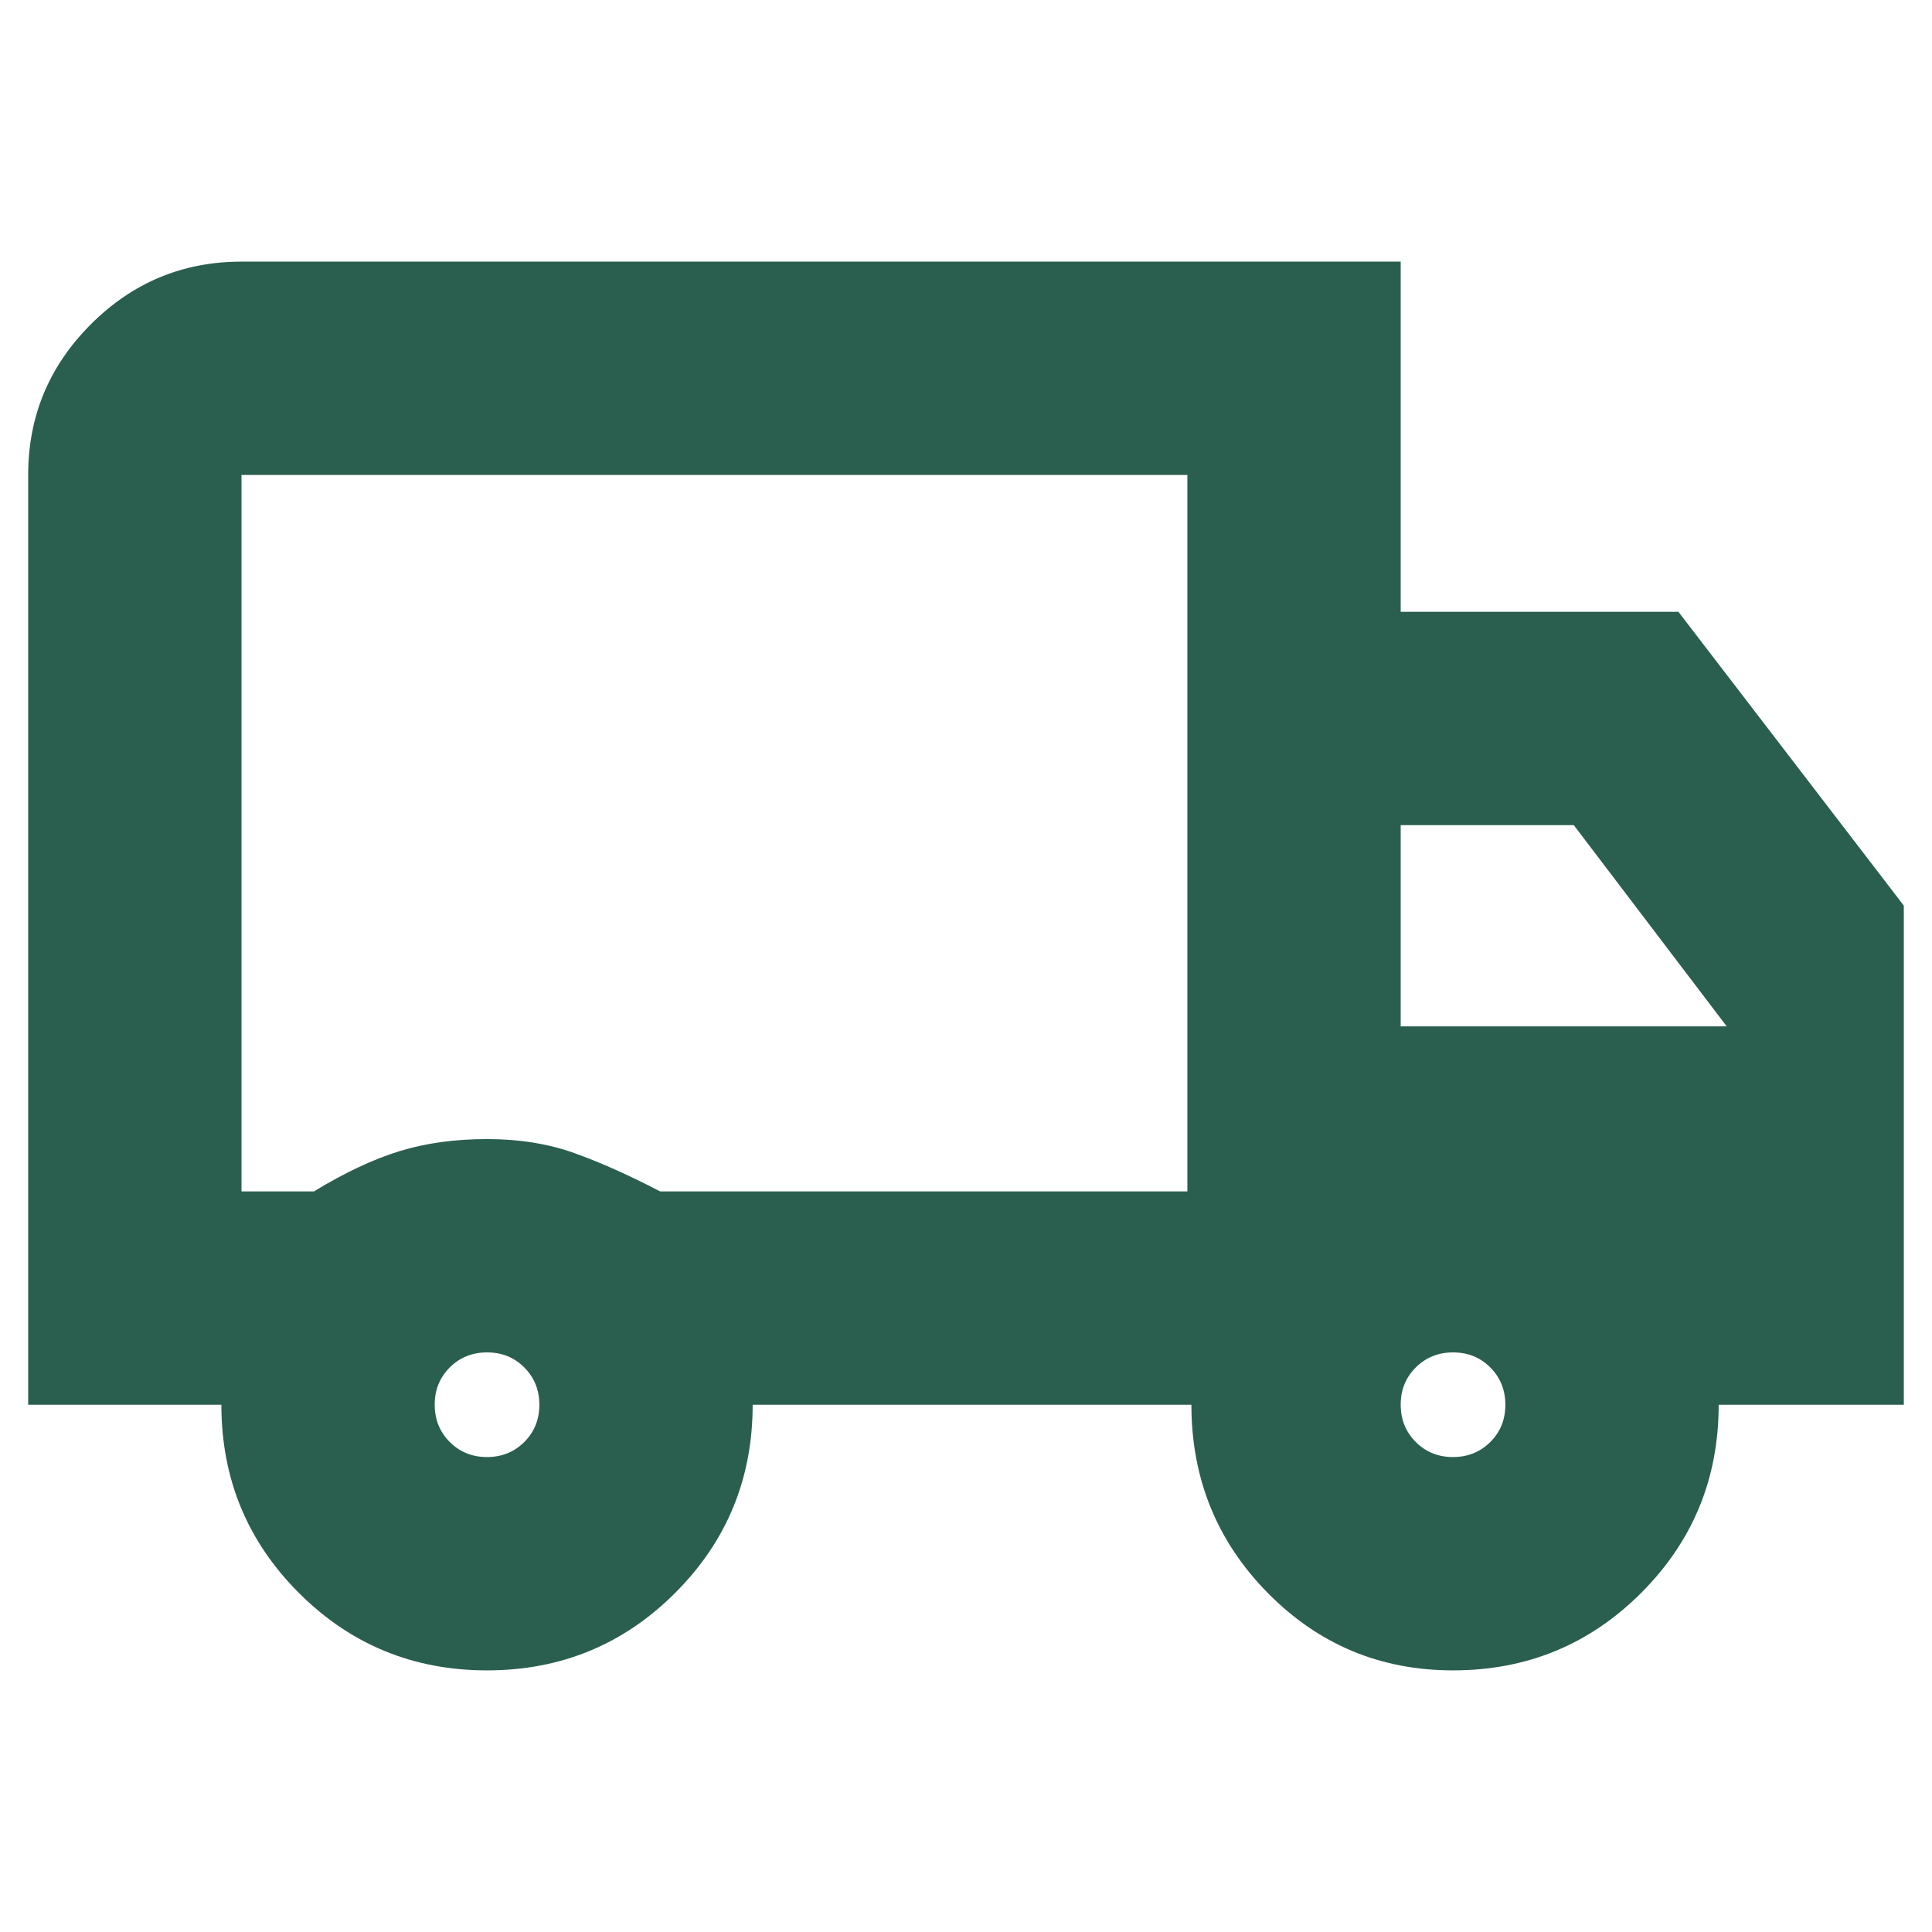 <svg xmlns="http://www.w3.org/2000/svg" height="24px" viewBox="0 -960 960 960" width="24px" fill="#2a5f50"><path d="M242-130q-55 0-93.5-38.5T110-262H14v-462q0-43.72 31.14-74.86T120-830h576v174h138l112 146v248h-92q0 55-38.5 93.5T722-130q-54.17 0-92.08-38.5Q592-207 592-262H374q0 55-38.5 93.5T242-130Zm-.04-106q11.04 0 18.54-7.46 7.5-7.47 7.5-18.5 0-11.04-7.46-18.54-7.47-7.5-18.5-7.5-11.04 0-18.54 7.46-7.5 7.47-7.5 18.5 0 11.04 7.46 18.54 7.47 7.5 18.5 7.5ZM120-368h36q23-14 42.53-20t43.5-6q23.97 0 43.47 7t42.5 19h262v-356H120v356Zm601.96 132q11.04 0 18.54-7.46 7.5-7.47 7.5-18.5 0-11.04-7.46-18.54-7.47-7.5-18.5-7.5-11.04 0-18.54 7.46-7.5 7.47-7.5 18.5 0 11.04 7.46 18.54 7.47 7.5 18.5 7.5ZM696-450h162l-76-100h-86v100Zm-341-96Z"/></svg>